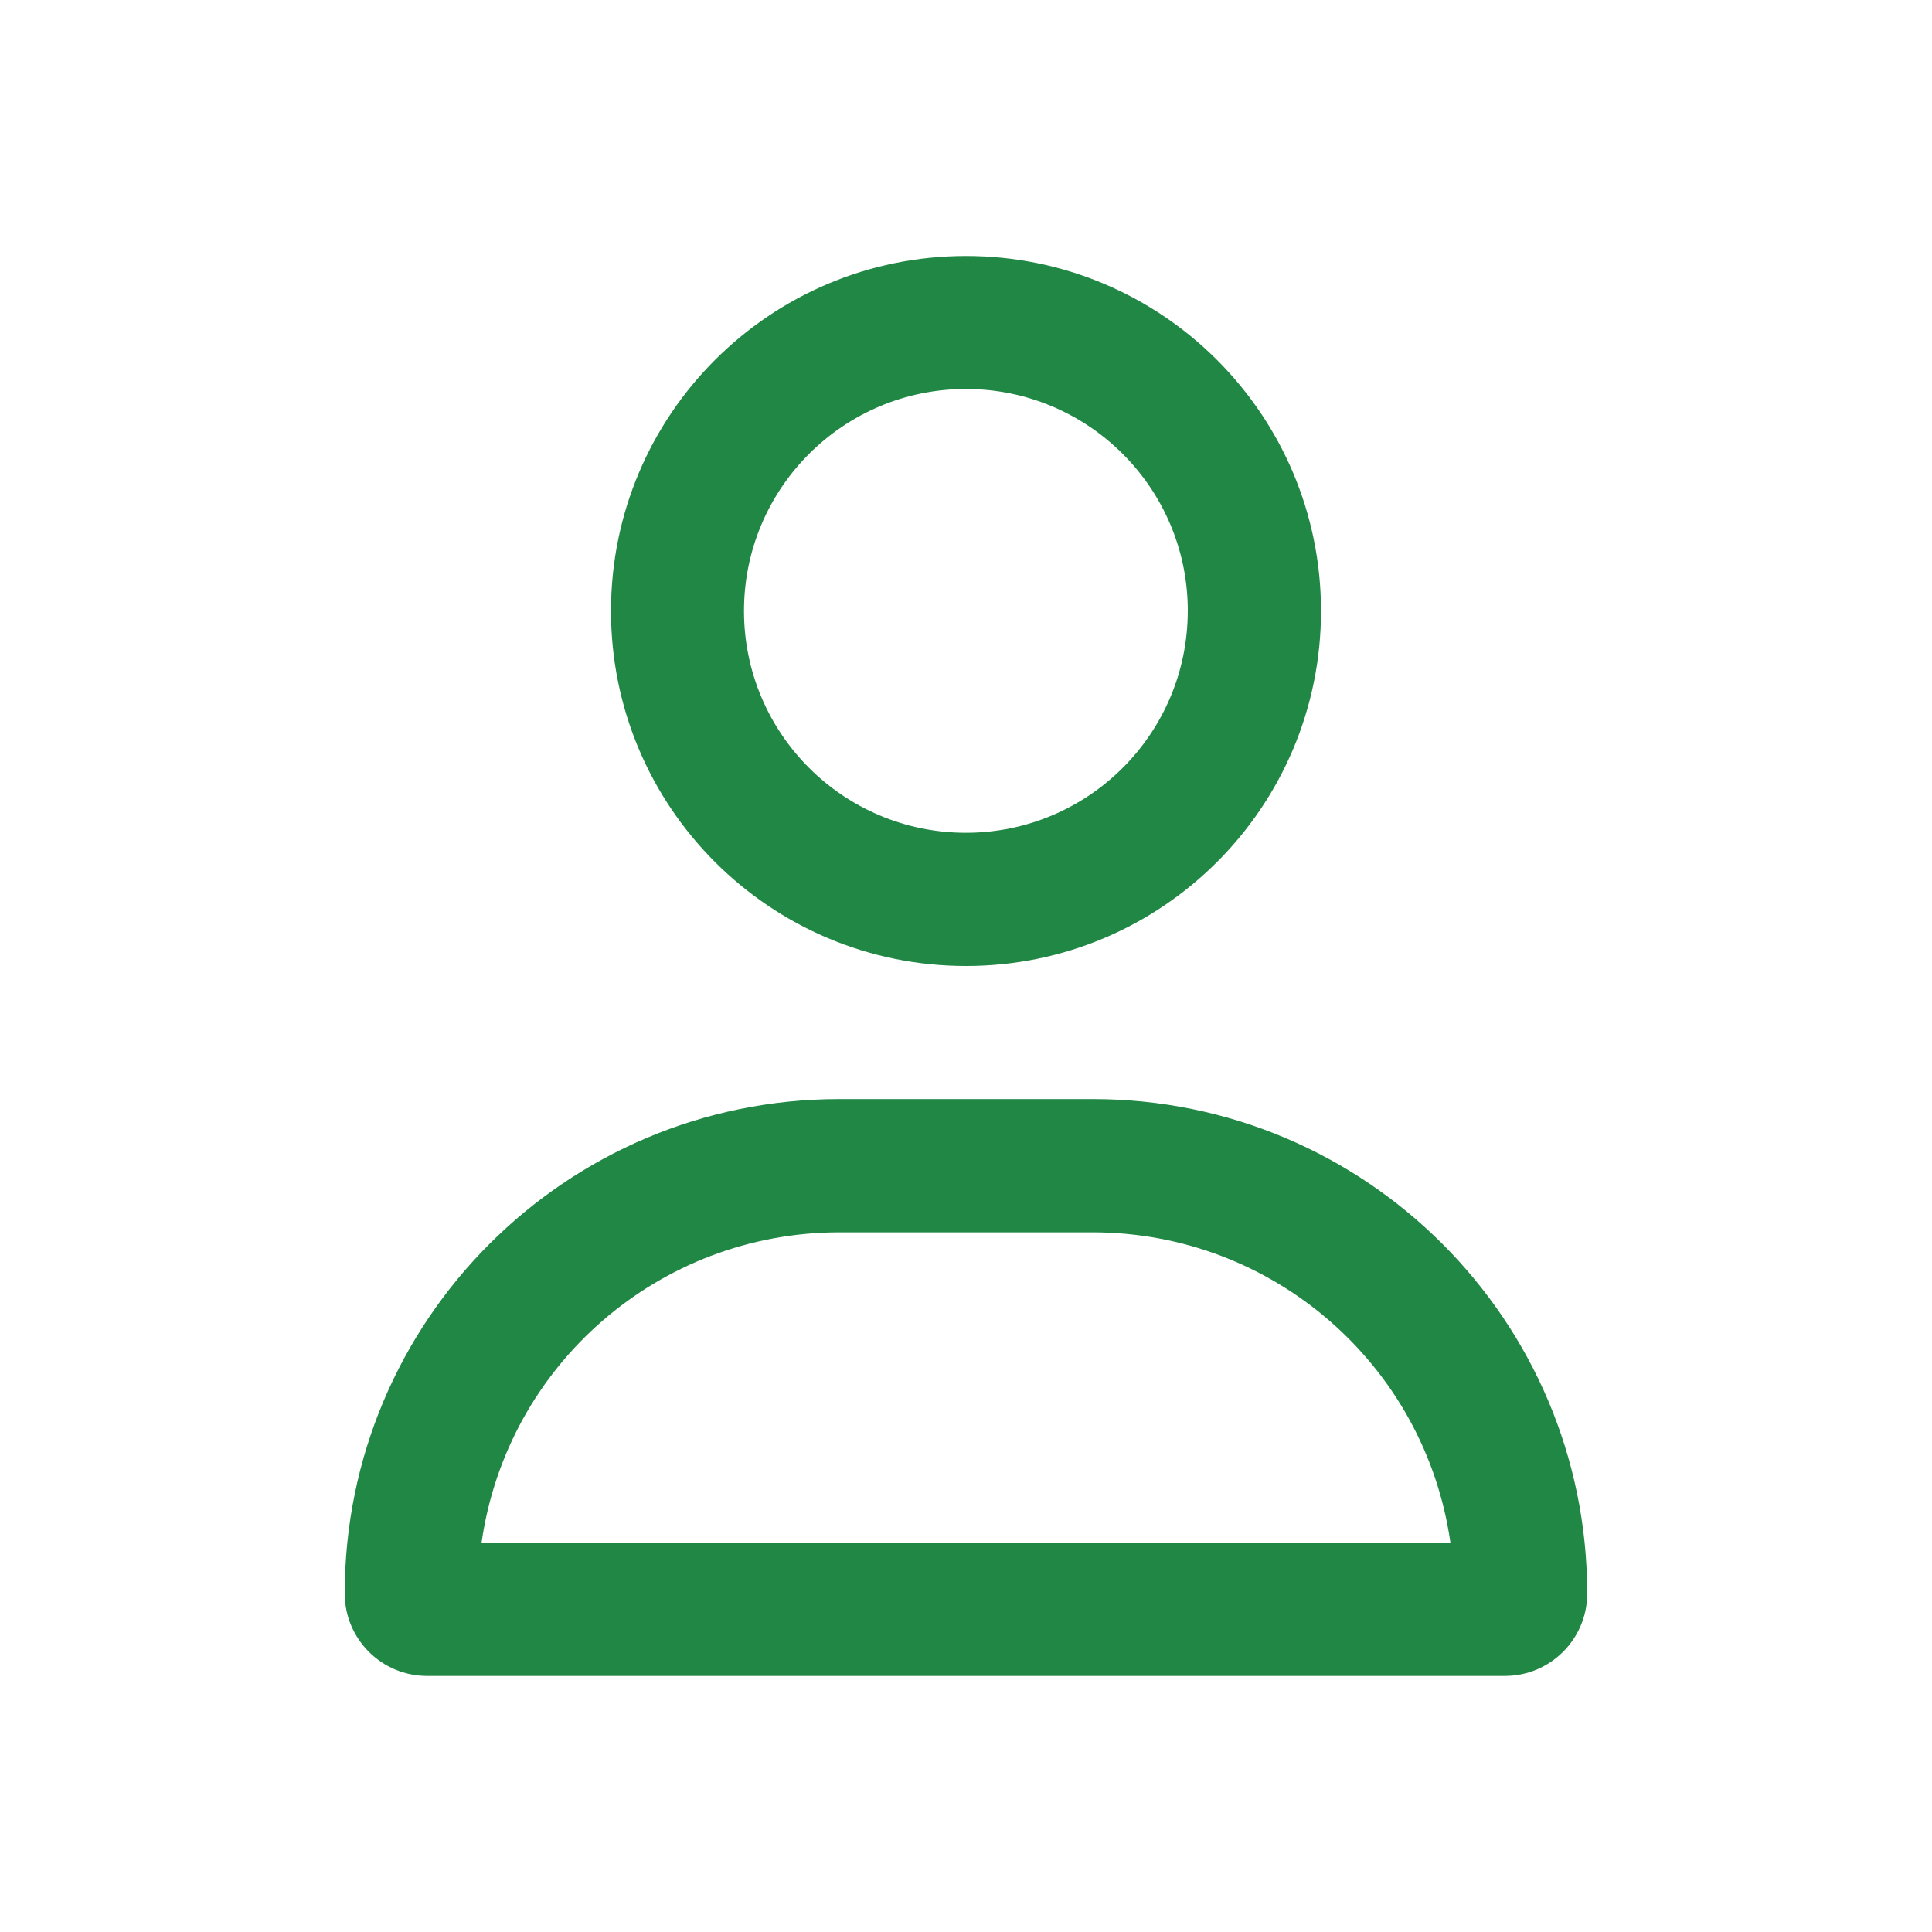 <?xml version="1.0" encoding="UTF-8"?>
<svg id="uuid-7a83d27a-a828-4df6-8323-aeed6a16b404" data-name="Layer 1" xmlns="http://www.w3.org/2000/svg" viewBox="0 0 56 56">
  <defs>
    <style>
      .uuid-42daf005-94aa-4bd6-94cb-38b48a7813a2 {
        fill: #218745;
      }
    </style>
  </defs>
  <path id="uuid-db5dd1e6-3c17-45bc-ae0a-46dbddd80020" data-name="user-regular" class="uuid-42daf005-94aa-4bd6-94cb-38b48a7813a2" d="m34.429,17.71c.002-3.552-2.877-6.433-6.429-6.435-3.552-.002-6.433,2.877-6.435,6.429s2.877,6.433,6.429,6.435c.002,0,.004,0,.005,0,3.55-.002,6.428-2.879,6.429-6.429Zm-16.719,0c0-5.683,4.607-10.29,10.29-10.29s10.29,4.607,10.29,10.29-4.607,10.29-10.29,10.29h0c-5.683,0-10.29-4.607-10.29-10.29Zm-3.753,27.008h28.085c-.736-5.162-5.155-8.997-10.369-8.998h-7.347c-5.216.002-9.636,3.84-10.369,9.004v-.005Zm-3.965,1.473c-.002-7.915,6.413-14.332,14.328-14.334h7.352c7.915-.002,14.332,6.413,14.334,14.328v.005c0,1.319-1.069,2.388-2.388,2.388H12.38c-1.319,0-2.388-1.069-2.388-2.388h0Z"/>
</svg>